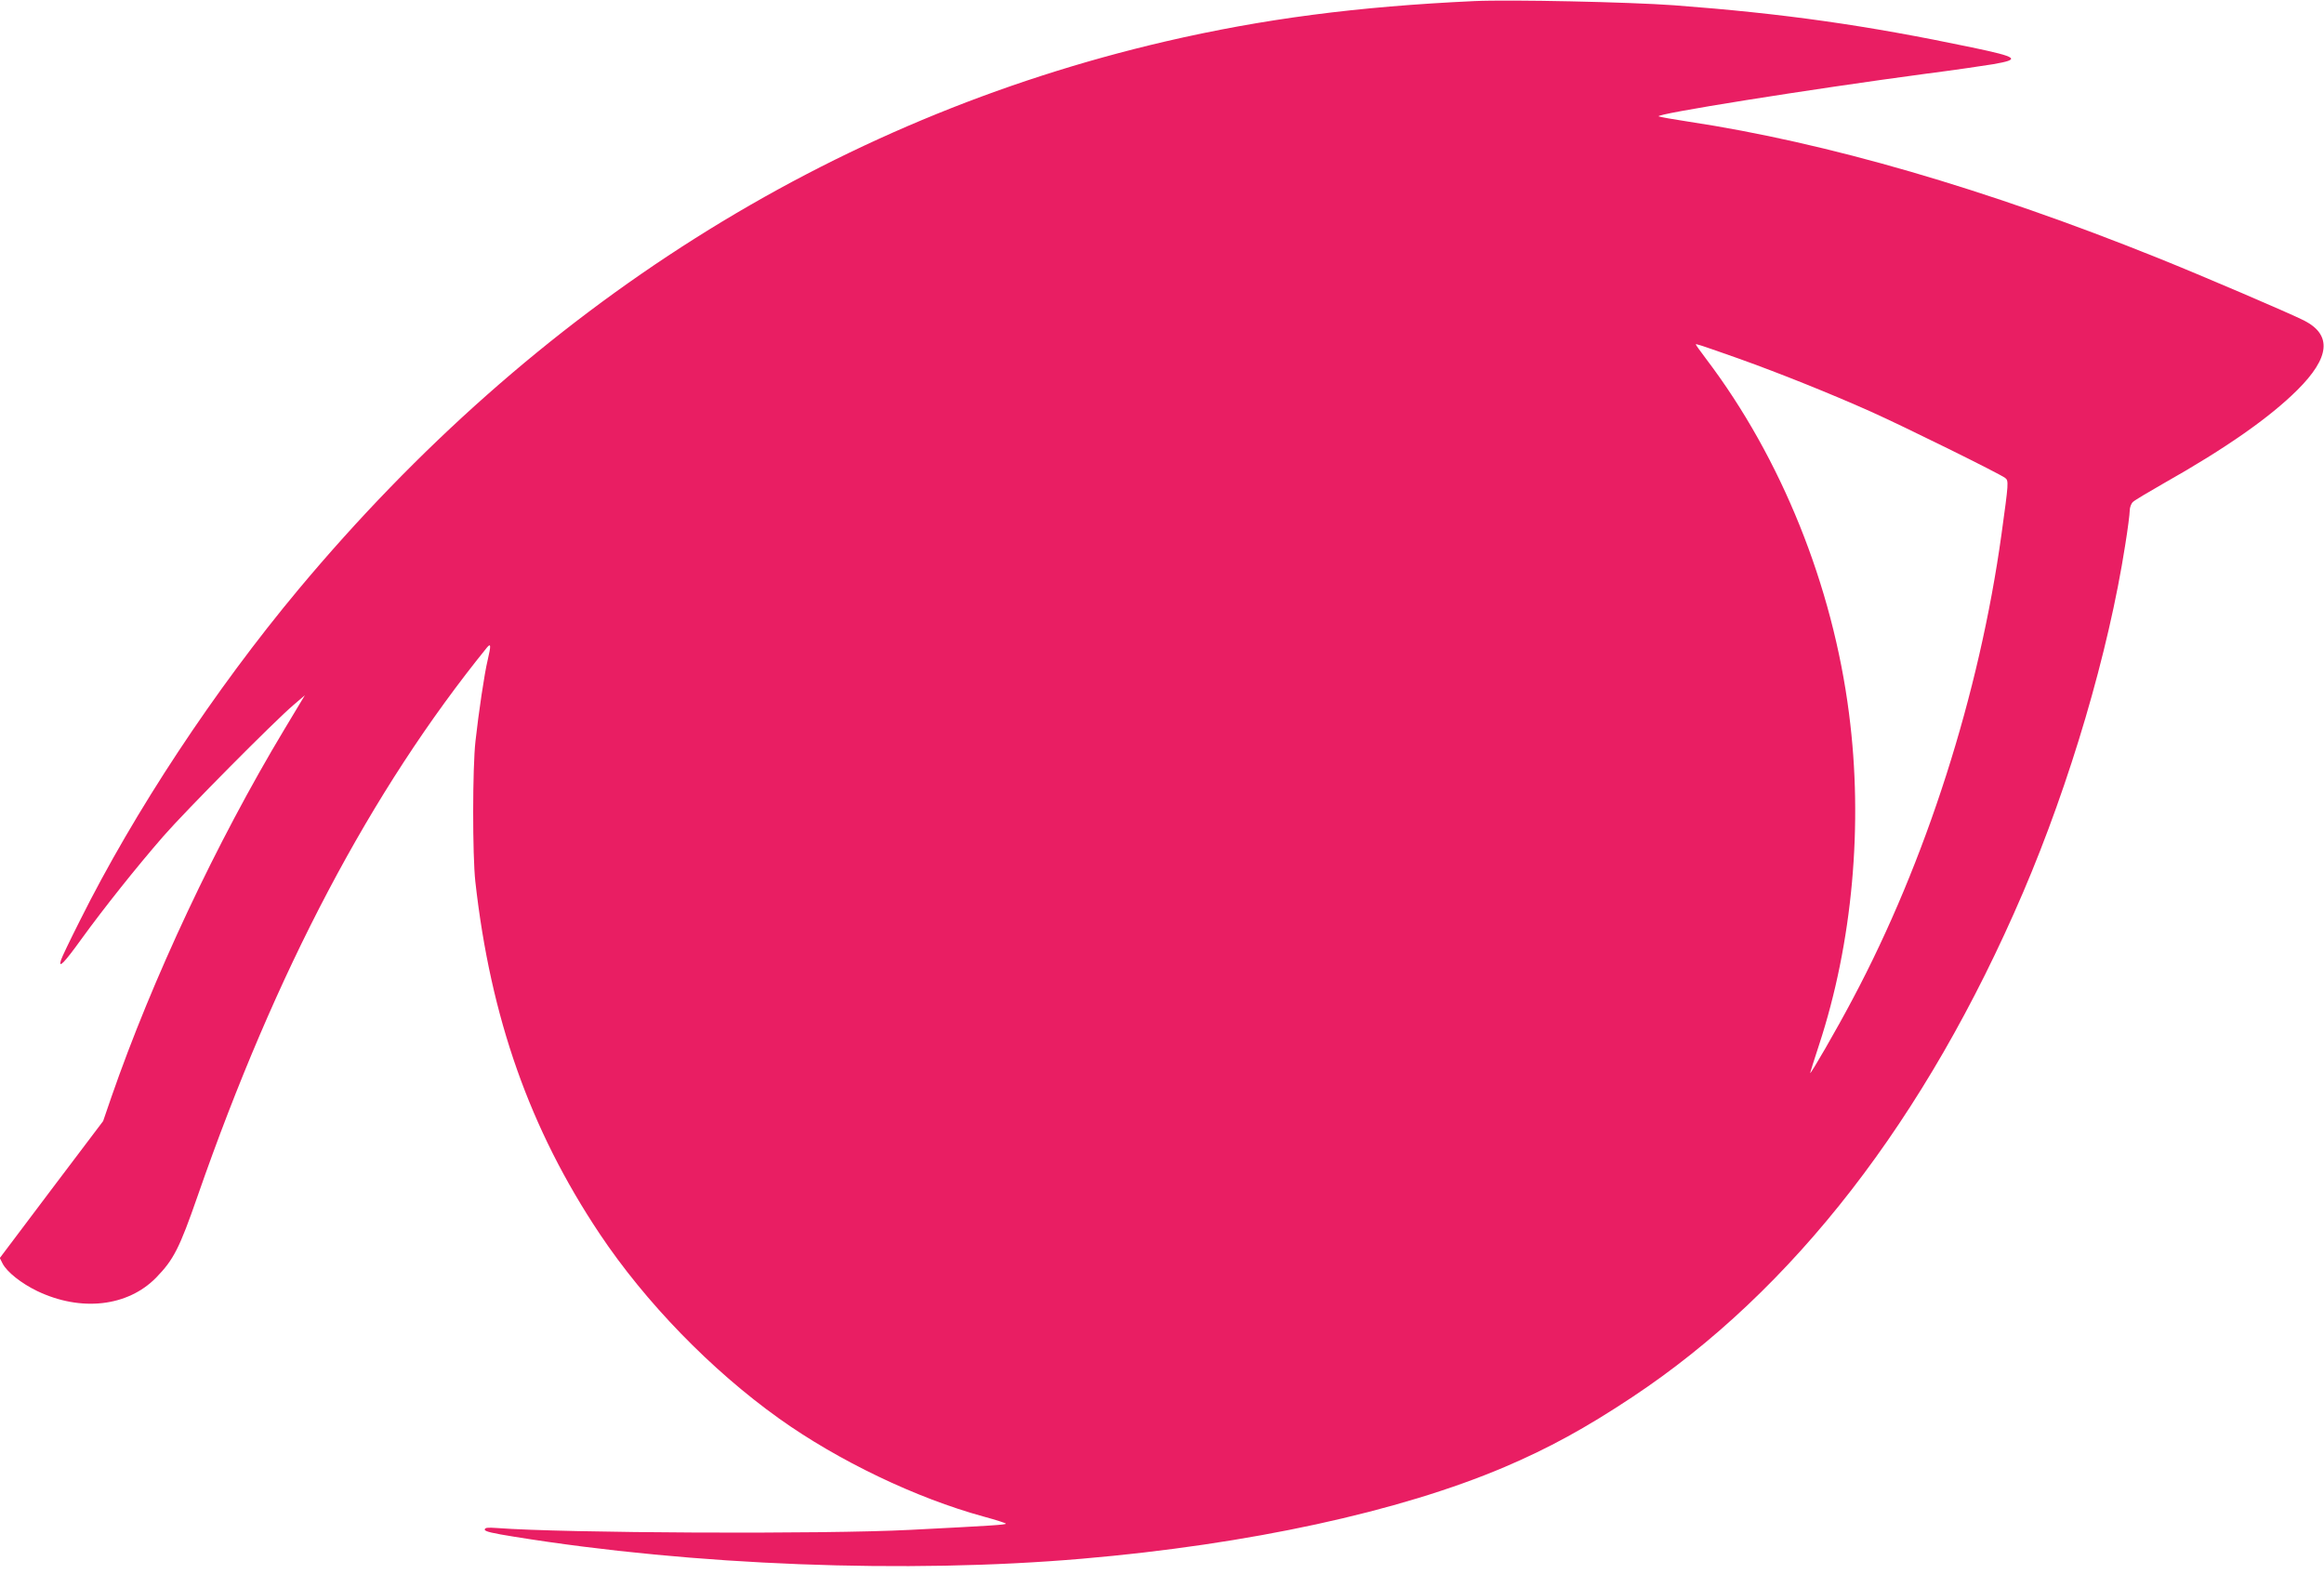 <?xml version="1.0" standalone="no"?>
<!DOCTYPE svg PUBLIC "-//W3C//DTD SVG 20010904//EN"
 "http://www.w3.org/TR/2001/REC-SVG-20010904/DTD/svg10.dtd">
<svg version="1.0" xmlns="http://www.w3.org/2000/svg"
 width="1280pt" height="867pt" viewBox="0 0 1280 867"
 preserveAspectRatio="xMidYMid meet">
<g transform="translate(0,867) scale(0.1,-0.1)"
fill="#e91e63" stroke="none">
<path d="M8120 8664 c-647 -30 -1165 -98 -1700 -222 -1846 -429 -3470 -1455
-4776 -3018 -463 -555 -904 -1223 -1204 -1824 -54 -107 -101 -205 -104 -217
-16 -50 17 -17 112 115 124 171 303 396 452 567 121 139 614 636 717 723 l62
53 -113 -188 c-375 -624 -727 -1374 -953 -2026 l-45 -131 -285 -377 -284 -377
15 -30 c24 -47 104 -110 191 -152 241 -115 498 -86 655 74 96 99 128 160 229
451 431 1238 953 2229 1593 3019 22 26 23 12 4 -69 -18 -74 -50 -291 -67 -445
-17 -147 -17 -631 -1 -775 84 -751 300 -1363 685 -1940 252 -377 613 -749 988
-1017 325 -232 754 -438 1127 -540 67 -18 122 -36 122 -39 0 -6 -74 -11 -525
-34 -476 -25 -1911 -18 -2277 10 -54 4 -68 2 -68 -9 0 -10 44 -20 163 -39 984
-159 2164 -204 3127 -121 919 79 1749 259 2327 505 242 103 447 215 703 385
887 588 1616 1529 2152 2778 259 605 471 1323 563 1914 14 86 25 172 25 190 0
18 8 39 18 48 9 9 85 54 167 101 344 194 585 363 738 515 180 179 192 304 37
383 -79 40 -567 249 -804 344 -949 382 -1825 636 -2586 751 -80 12 -153 25
-164 29 -32 12 828 149 1479 236 149 19 311 43 360 51 157 27 142 39 -115 93
-583 122 -1030 186 -1640 232 -250 18 -903 32 -1100 23z m1460 -1970 c221 -79
505 -193 720 -289 190 -85 710 -342 744 -367 20 -16 19 -25 -20 -308 -122
-883 -417 -1805 -820 -2562 -89 -169 -234 -419 -234 -407 0 3 22 73 49 155
184 561 244 1214 165 1824 -90 705 -373 1407 -786 1952 -32 42 -58 79 -58 81
0 5 22 -2 240 -79z"/>
</g>
</svg>
